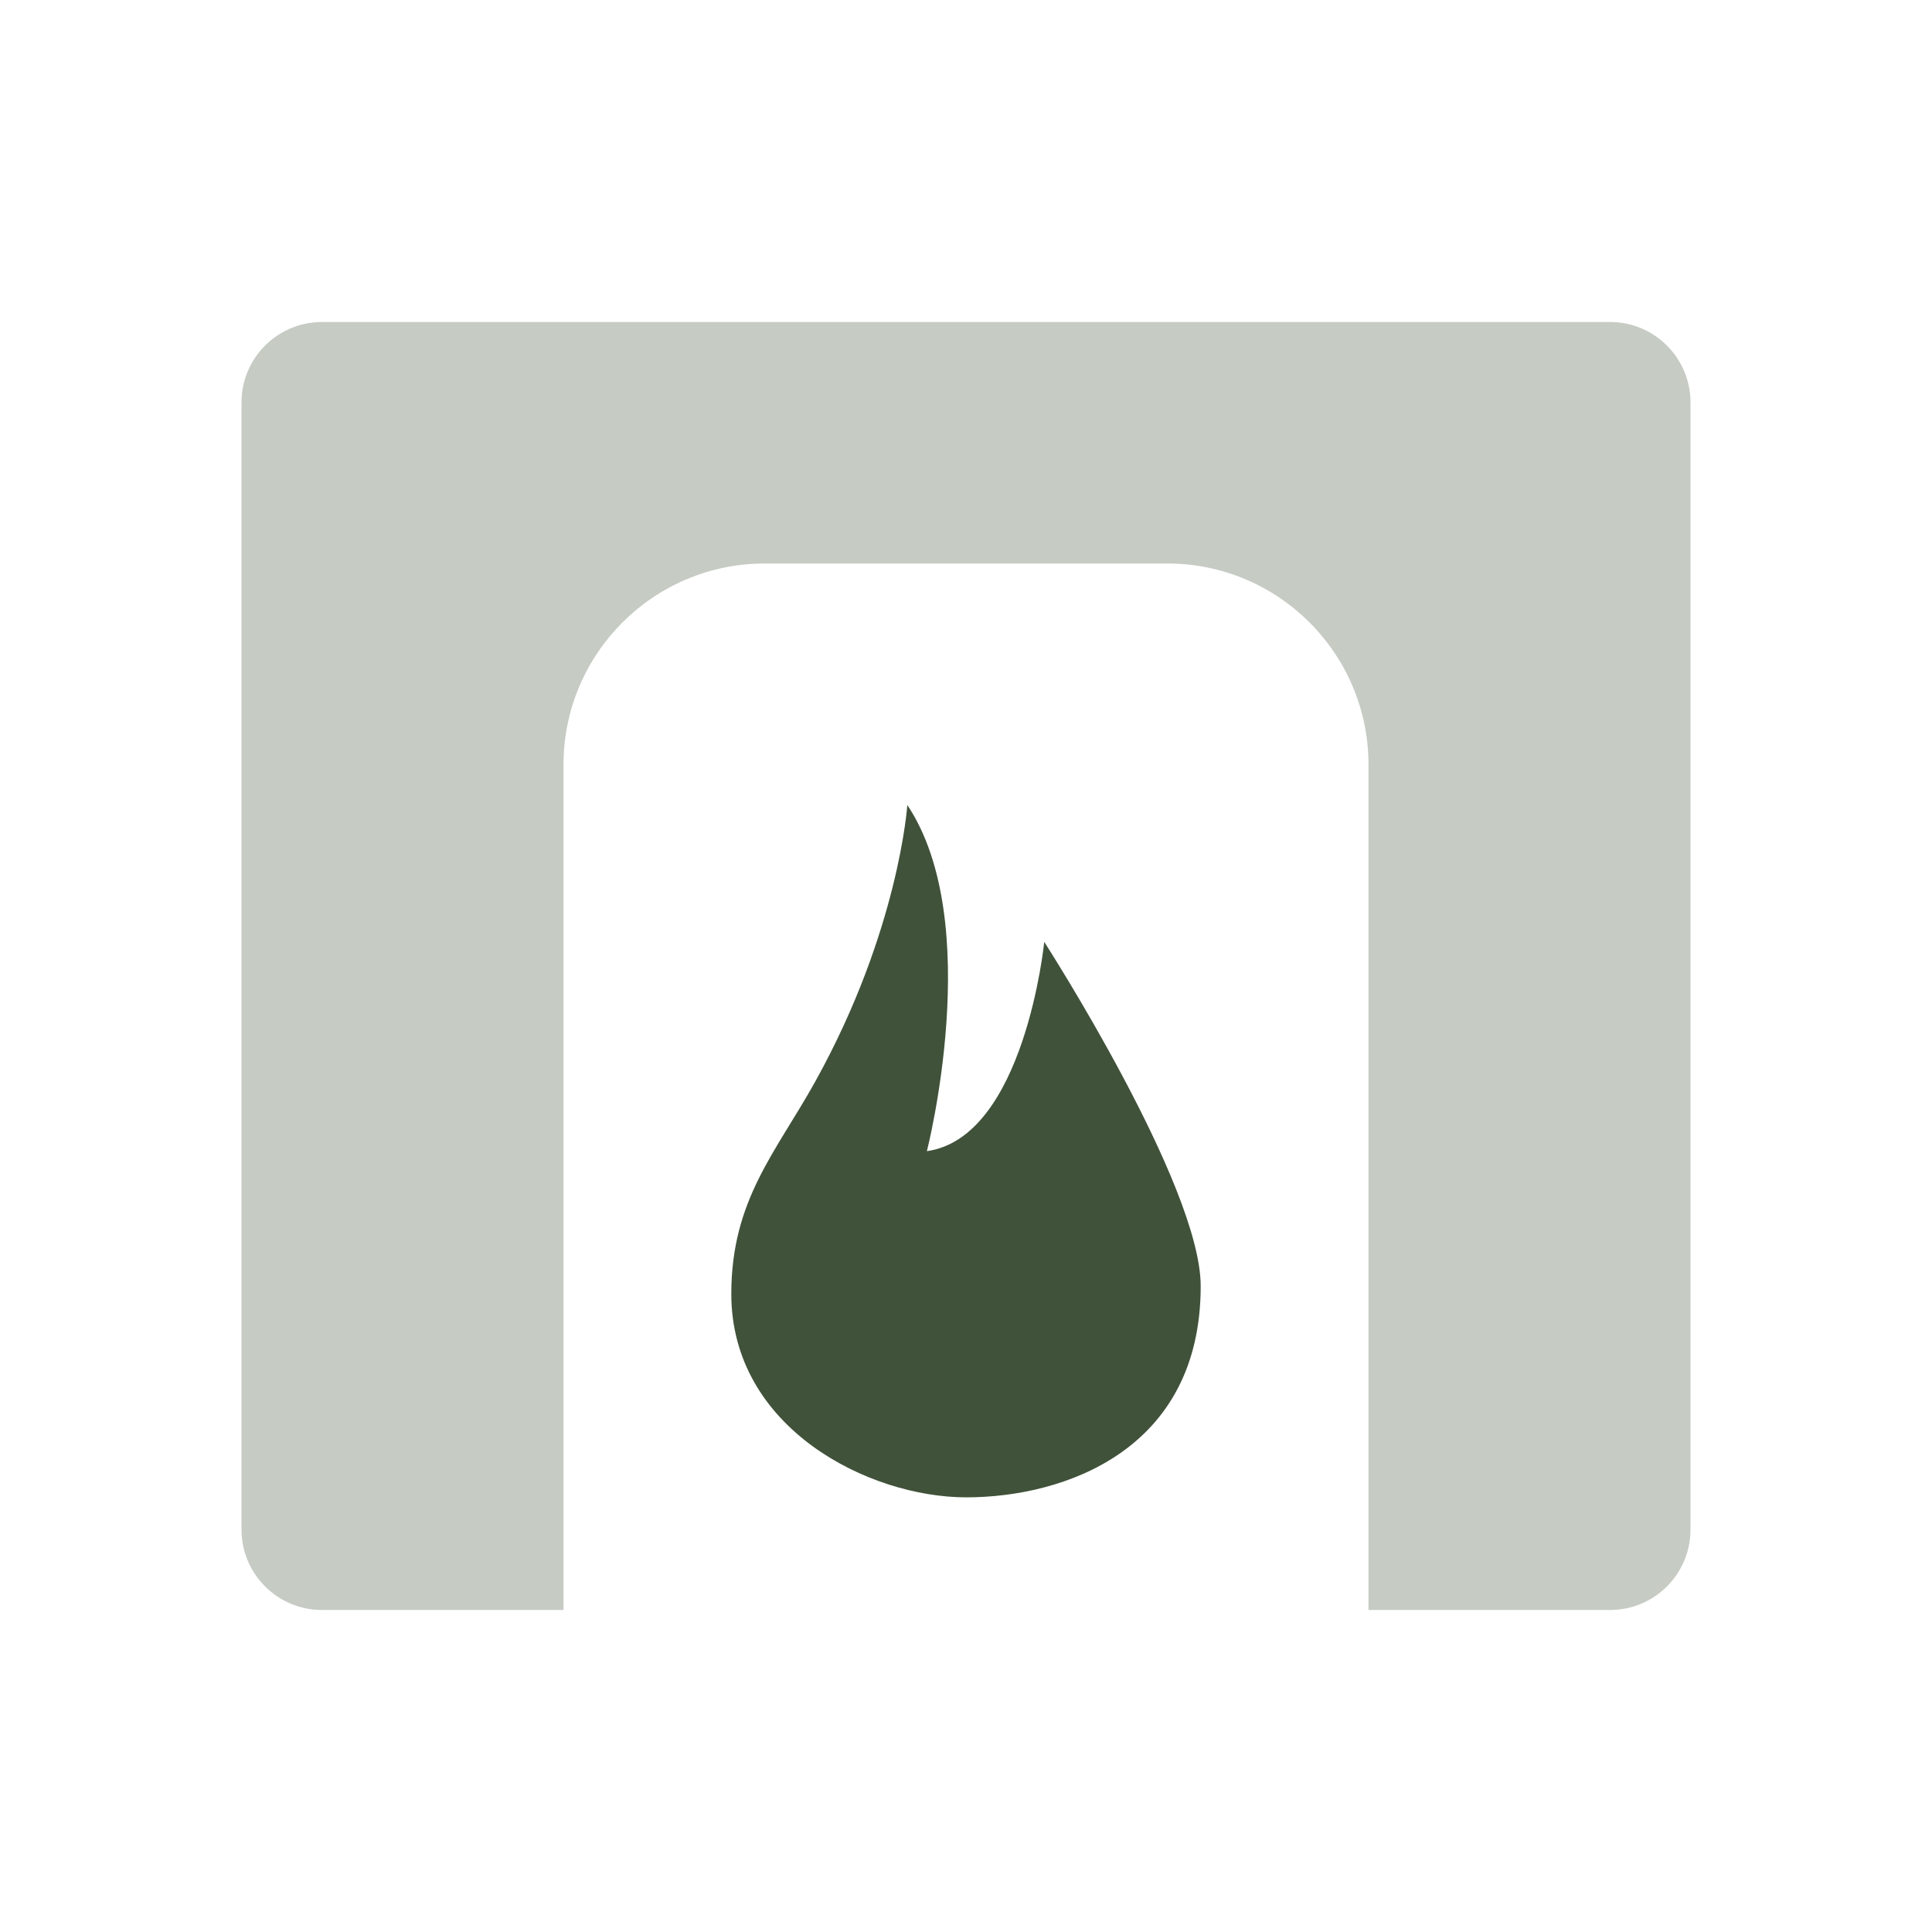 <svg width="48" height="48" viewBox="0 0 48 48" fill="none" xmlns="http://www.w3.org/2000/svg">
<path opacity="0.3" d="M40 8C41.105 8 42 8.895 42 10V38C42 39.105 41.105 40 40 40H34V19C34 16.239 31.761 14 29 14H19C16.239 14 14 16.239 14 19V40H8C6.895 40 6 39.105 6 38V10C6 8.895 6.895 8 8 8H40Z" fill="#40523A"/>
<path fill-rule="evenodd" clip-rule="evenodd" d="M25.944 23.401C25.944 23.401 25.458 28.26 23.028 28.6C23.028 28.6 24.486 22.915 22.542 20C22.542 20 22.336 23.124 20.254 26.872C19.278 28.629 18.169 29.813 18.169 32.147C18.169 35.479 21.582 37.201 24.006 37.201C26.429 37.201 29.831 36.035 29.831 31.953C29.831 29.436 25.944 23.401 25.944 23.401Z" fill="#40523A"/>
</svg>
